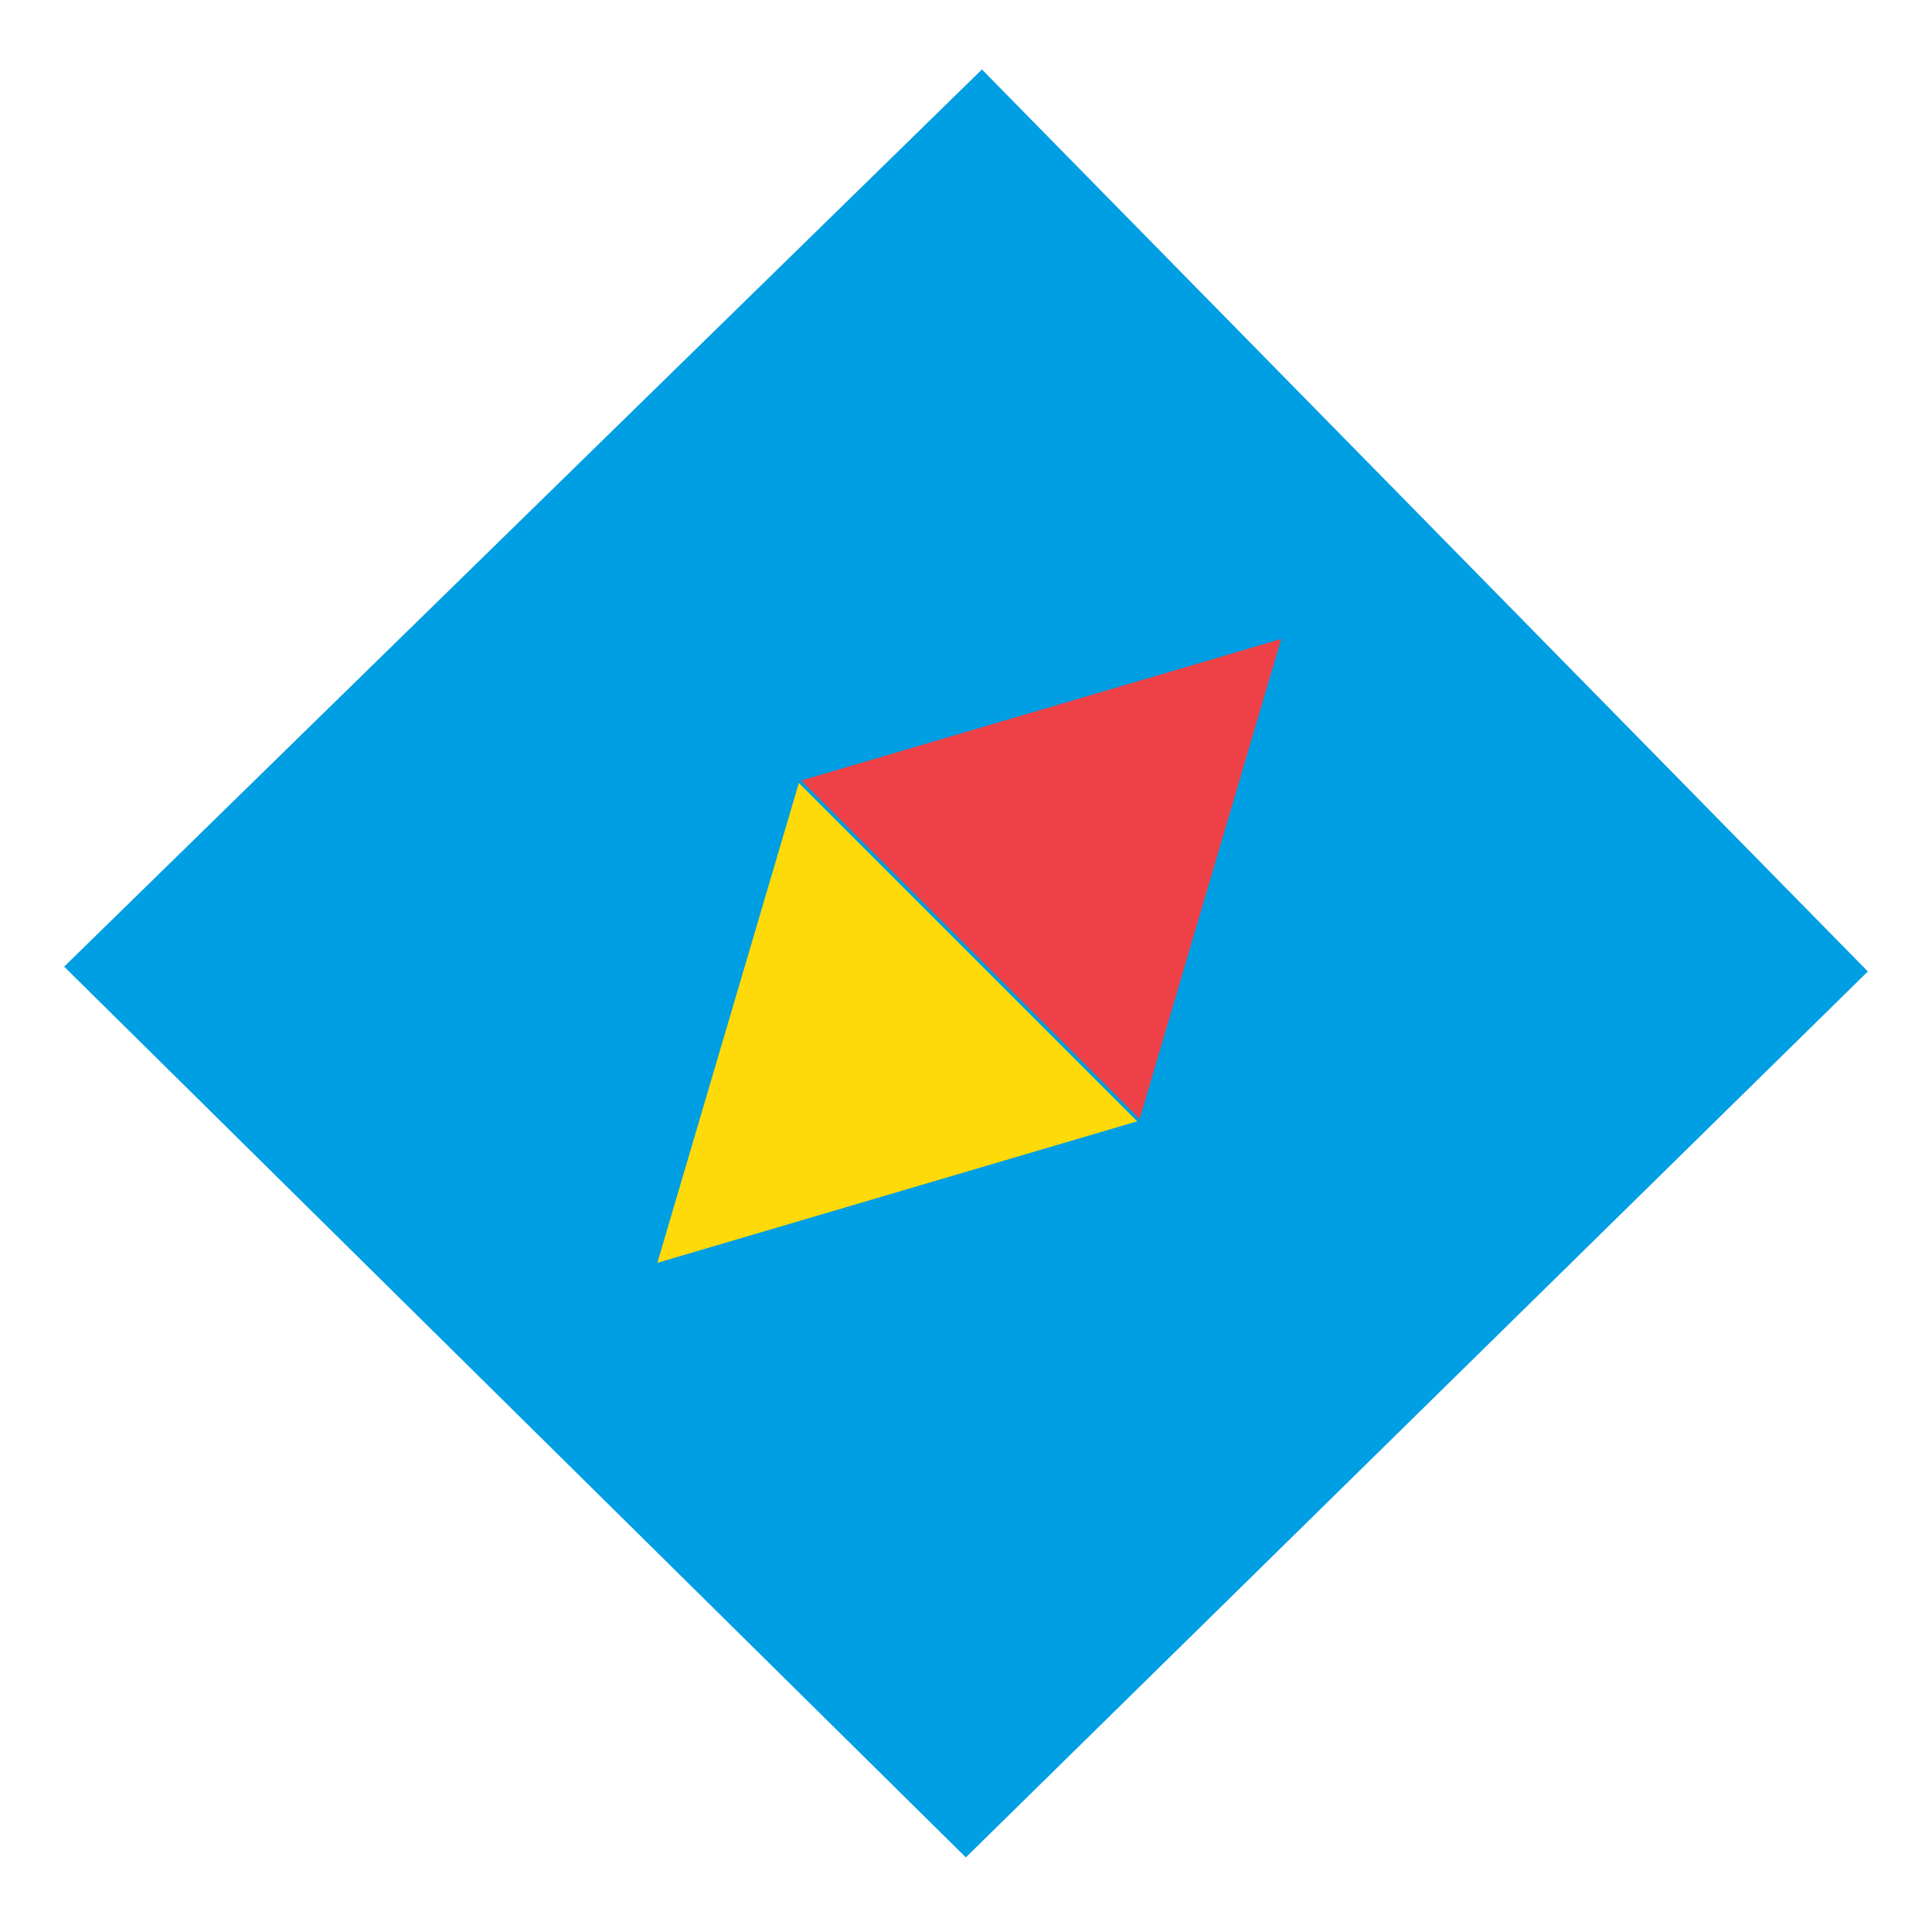 <?xml version="1.0" encoding="utf-8"?>
<!-- Generator: Adobe Illustrator 17.0.0, SVG Export Plug-In . SVG Version: 6.00 Build 0)  -->
<!DOCTYPE svg PUBLIC "-//W3C//DTD SVG 1.1//EN" "http://www.w3.org/Graphics/SVG/1.1/DTD/svg11.dtd">
<svg version="1.1" id="Capa_1" xmlns:x="http://ns.adobe.com/Extensibility/1.0/" xmlns:i="http://ns.adobe.com/AdobeIllustrator/10.0/" xmlns:graph="http://ns.adobe.com/Graphs/1.0/"
	 xmlns="http://www.w3.org/2000/svg" xmlns:xlink="http://www.w3.org/1999/xlink" x="0px" y="0px" width="125px" height="125px"
	 viewBox="0 0 125 125" enable-background="new 0 0 125 125" xml:space="preserve">
<polygon fill="#009EE2" points="62.49,120.173 4.15,62.542 63.531,4.494 120.85,62.854 "/>
<polyline fill="#EE4147" points="51.844,50.499 82.893,41.341 73.736,72.391 "/>
<polyline fill="#FFDA0A" points="73.578,72.549 42.529,81.706 51.686,50.656 "/>
</svg>
